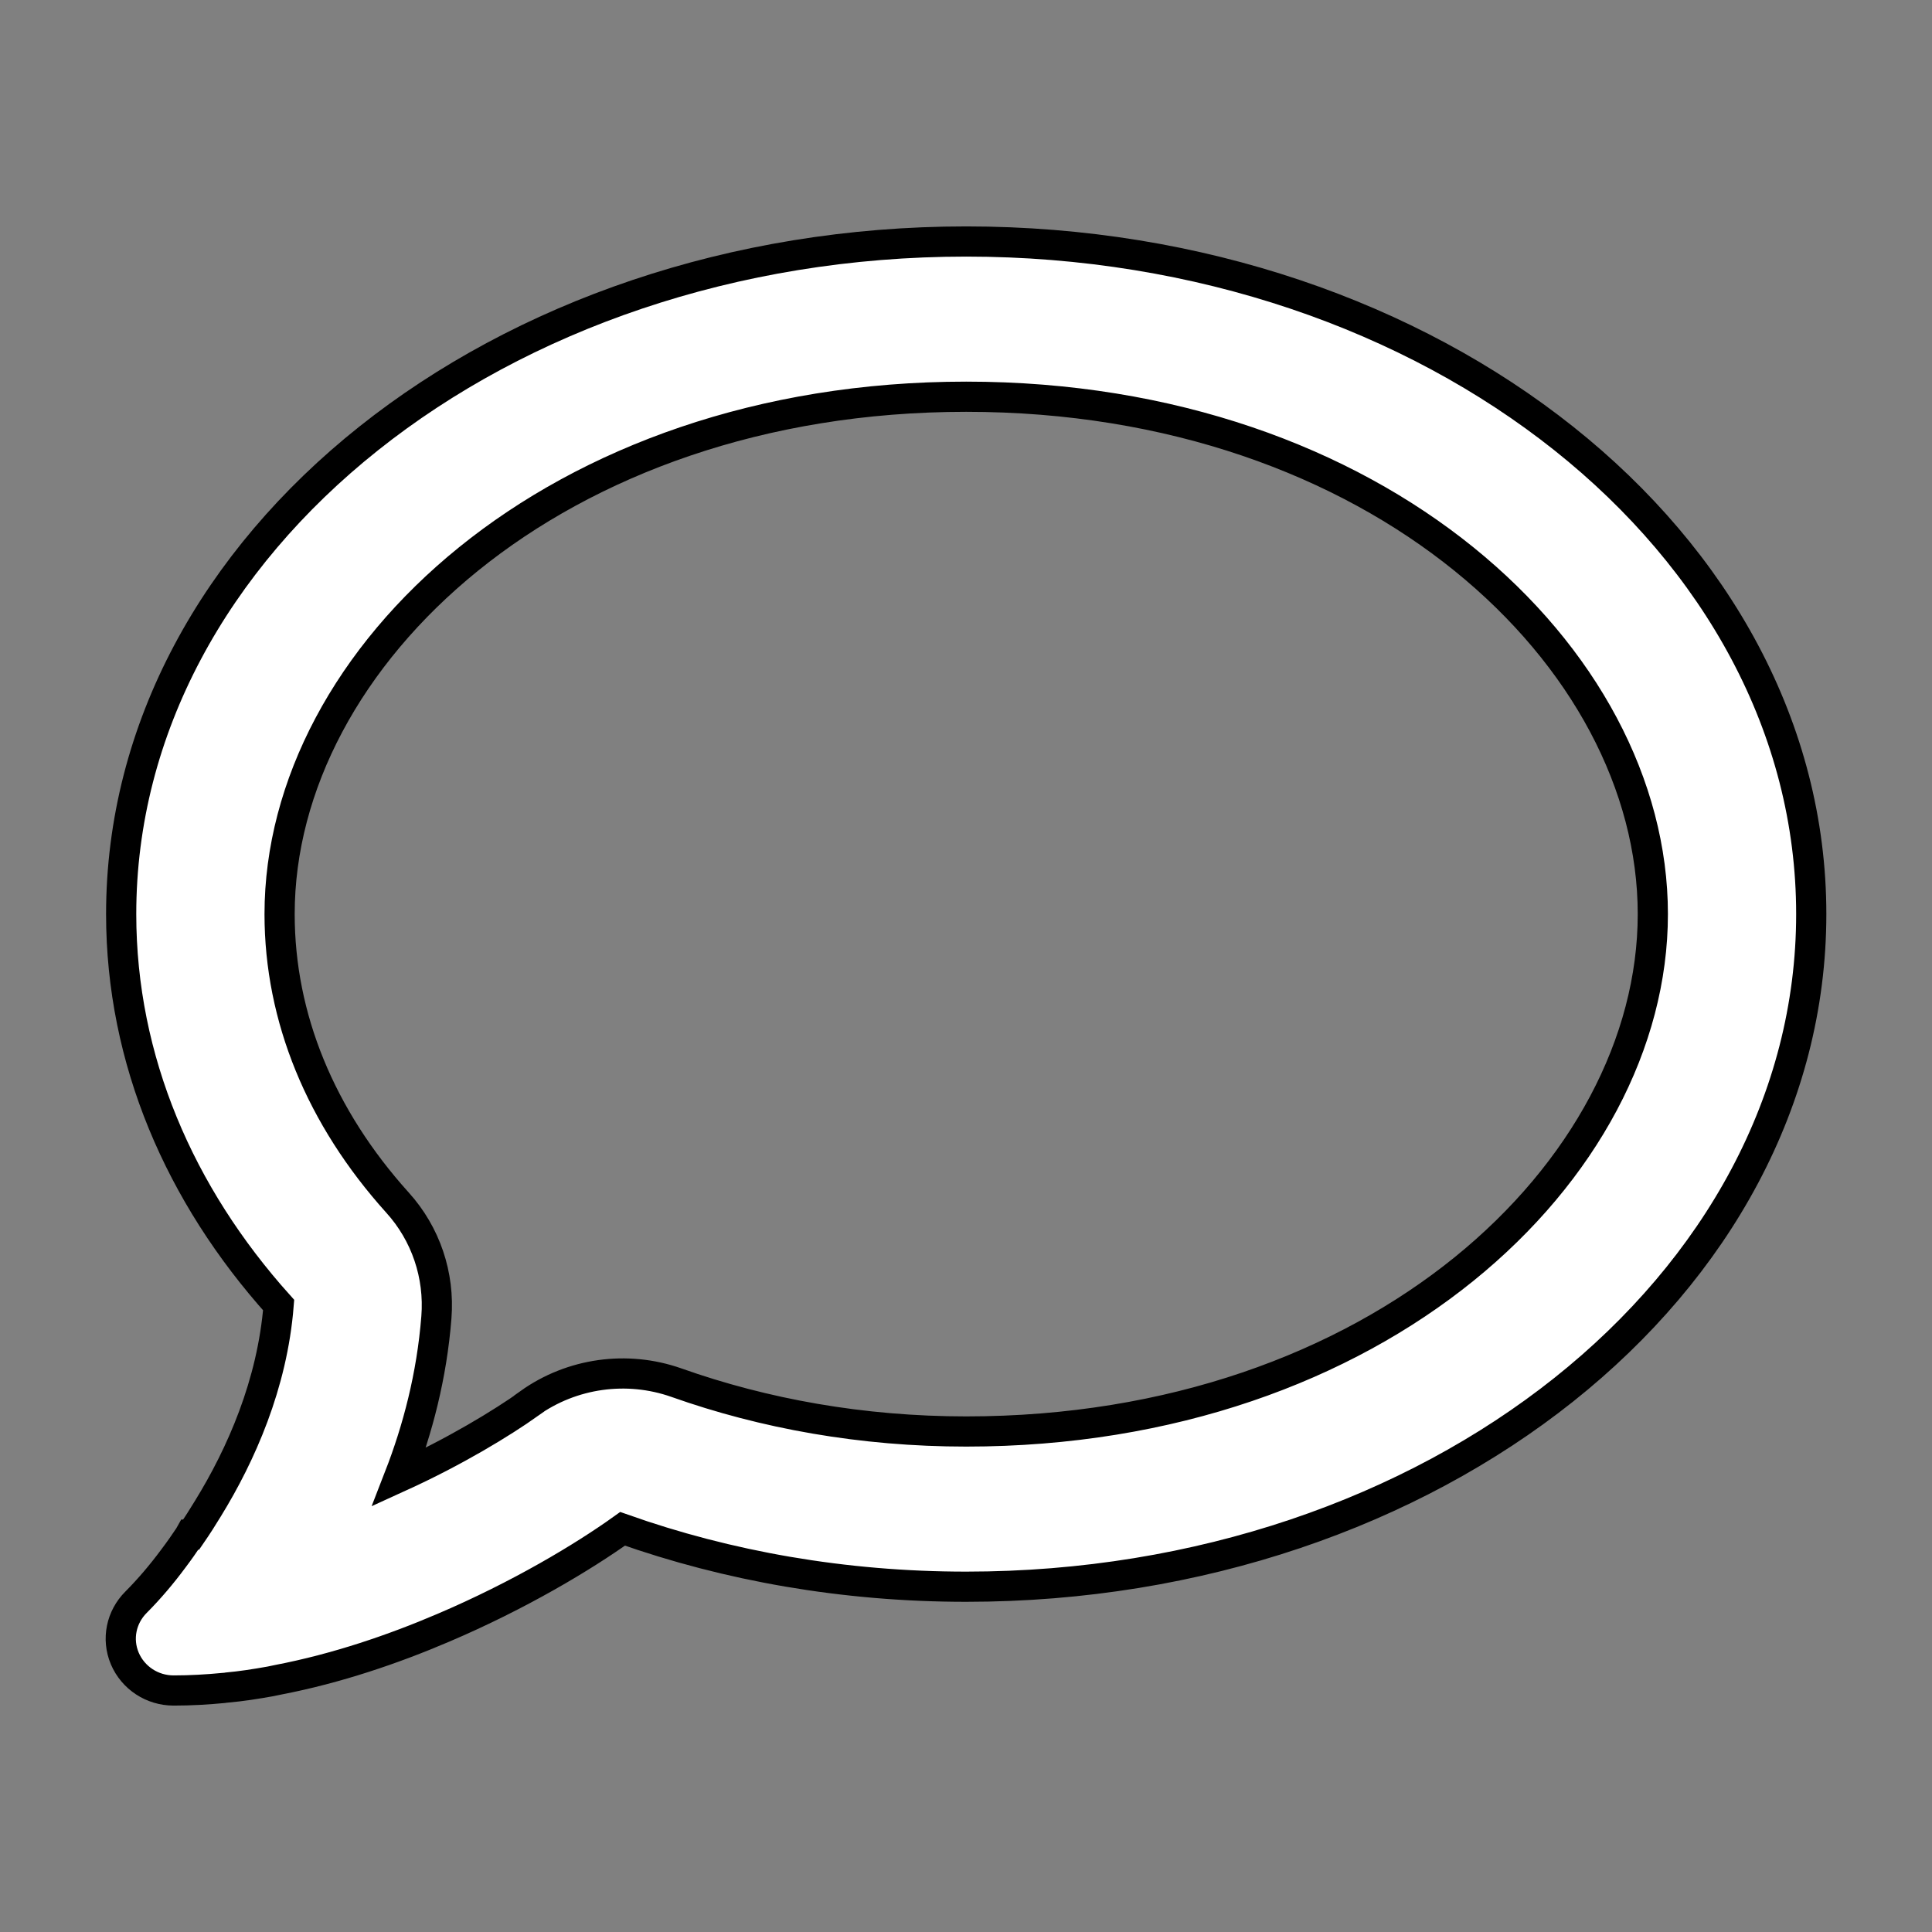 <svg width="32" height="32" viewBox="0 0 32 32" fill="none" xmlns="http://www.w3.org/2000/svg">
<rect x="0" y="0" width="32" height="32" fill="#808080" stroke="none"/>
<path d="M8.765 23.244C9.47 22.741 10.383 22.612 11.203 22.901C12.652 23.415 14.276 23.71 16.003 23.71C22.821 23.71 27.376 19.398 27.376 15.14C27.376 10.882 22.821 6.571 16.003 6.571C9.186 6.571 4.631 10.882 4.631 15.14C4.631 16.854 5.309 18.504 6.583 19.918C7.053 20.437 7.283 21.123 7.228 21.819C7.152 22.789 6.917 23.678 6.611 24.465C7.54 24.042 8.311 23.571 8.765 23.249V23.244ZM3.166 25.418C3.265 25.274 3.358 25.129 3.445 24.985C3.992 24.096 4.511 22.928 4.615 21.616C2.975 19.789 2.007 17.556 2.007 15.14C2.007 8.986 8.273 4 16.003 4C23.734 4 30 8.986 30 15.14C30 21.294 23.734 26.281 16.003 26.281C13.975 26.281 12.051 25.938 10.312 25.322C9.661 25.788 8.601 26.425 7.343 26.961C6.518 27.314 5.577 27.636 4.604 27.823C4.56 27.834 4.517 27.839 4.473 27.85C4.232 27.893 3.997 27.93 3.751 27.952C3.74 27.952 3.724 27.957 3.713 27.957C3.434 27.984 3.155 28 2.876 28C2.521 28 2.204 27.791 2.067 27.47C1.931 27.148 2.007 26.784 2.253 26.538C2.477 26.313 2.68 26.072 2.871 25.815C2.964 25.692 3.051 25.568 3.133 25.445C3.139 25.434 3.144 25.429 3.15 25.418H3.166Z" fill="white" stroke="black" stroke-width="0.5"/>
</svg>
